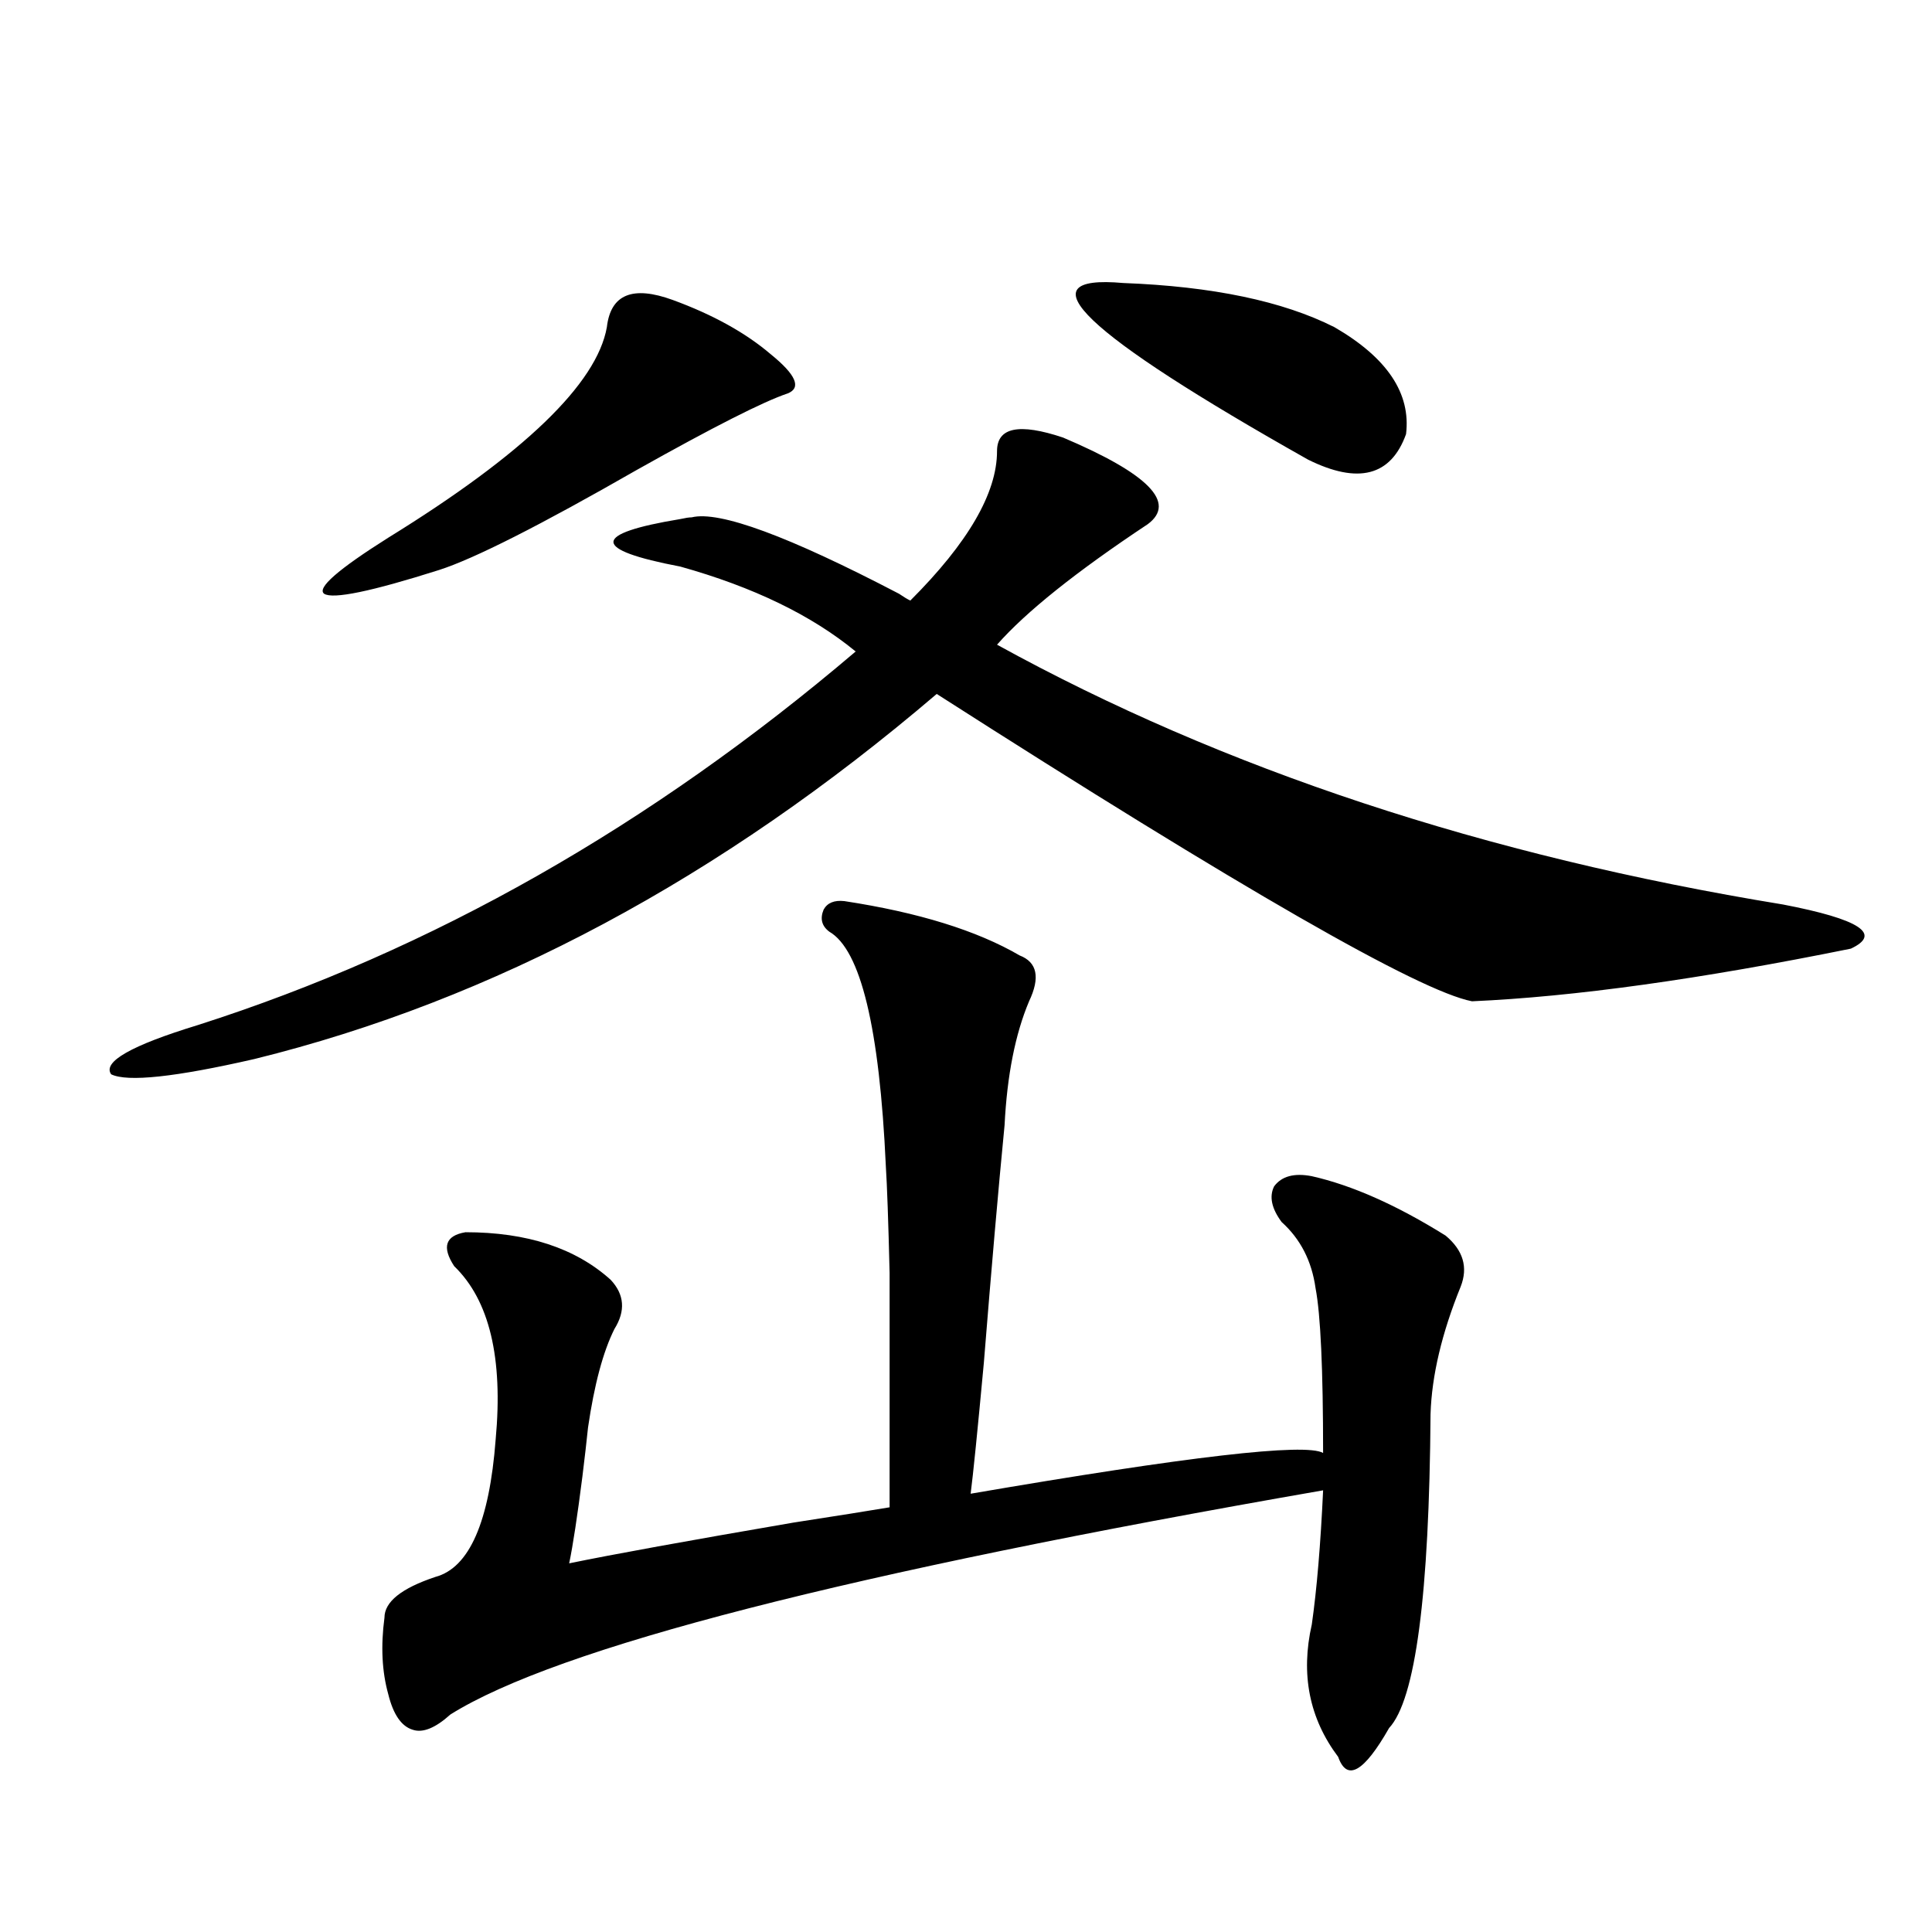 <?xml version="1.0" encoding="utf-8"?>
<!-- Generator: Adobe Illustrator 16.0.0, SVG Export Plug-In . SVG Version: 6.00 Build 0)  -->
<!DOCTYPE svg PUBLIC "-//W3C//DTD SVG 1.1//EN" "http://www.w3.org/Graphics/SVG/1.1/DTD/svg11.dtd">
<svg version="1.1" id="图层_1" xmlns="http://www.w3.org/2000/svg" xmlns:xlink="http://www.w3.org/1999/xlink" x="0px" y="0px"
	 width="1000px" height="1000px" viewBox="0 0 1000 1000" enable-background="new 0 0 1000 1000" xml:space="preserve">
<path d="M516.061,233.5c0-12.305,11.372-14.639,34.146-7.031c44.222,18.76,58.855,33.701,43.901,44.824
	c-37.072,24.609-63.093,45.415-78.047,62.402c117.07,64.463,252.677,109.287,406.819,134.473
	c39.664,7.622,51.371,15.244,35.121,22.852c-78.047,15.82-143.411,24.912-196.093,27.246
	c-27.316-5.273-119.677-58.296-277.066-159.082C372.97,454.696,255.244,517.689,131.68,548.148
	c-40.975,9.38-65.7,12.017-74.145,7.91c-4.558-6.44,10.396-14.941,44.877-25.488c120.973-38.672,234.46-103.12,340.479-193.359
	c-22.773-18.745-53.017-33.398-90.729-43.945c-46.188-8.789-46.188-16.987,0-24.609c2.592-0.576,4.543-0.879,5.854-0.879
	c14.299-3.516,50.075,9.668,107.314,39.551c2.592,1.758,4.543,2.939,5.854,3.516C501.092,280.961,516.061,255.185,516.061,233.5z
	 M348.26,155.277c20.808,7.622,37.713,17.002,50.73,28.125c13.003,10.547,15.93,17.29,8.78,20.215
	c-12.362,4.106-38.383,17.29-78.047,39.551c-50.09,28.716-84.235,46.006-102.436,51.855c-35.121,11.138-54.968,15.244-59.511,12.305
	c-3.902-2.925,7.149-12.593,33.17-29.004c70.242-43.354,107.955-79.678,113.167-108.984
	C316.065,152.353,327.438,147.67,348.26,155.277z M437.038,466.41c38.368,5.864,68.611,15.244,90.729,28.125
	c9.101,3.516,10.731,11.426,4.878,23.73c-7.164,17.002-11.387,38.384-12.683,64.16c-3.262,33.398-6.829,74.419-10.731,123.047
	c-3.262,35.156-5.533,57.72-6.829,67.676c112.513-19.336,173.319-26.367,182.435-21.094c0-43.354-1.311-71.768-3.902-85.254
	c-1.951-14.063-7.805-25.488-17.561-34.277c-5.213-7.031-6.509-13.184-3.902-18.457c3.902-5.273,10.396-7.031,19.512-5.273
	c20.808,4.697,43.901,14.941,69.267,30.762c9.101,7.622,11.707,16.411,7.805,26.367c-9.756,24.033-14.969,46.006-15.609,65.918
	c-0.655,93.741-7.805,147.945-21.463,162.598c-13.018,22.852-21.798,27.823-26.341,14.941
	c-14.969-19.926-19.512-42.777-13.658-68.555c2.592-18.154,4.543-41.309,5.854-69.434
	c-245.848,42.778-396.423,81.437-451.696,116.016c-7.805,7.031-14.314,9.668-19.512,7.91c-5.854-1.758-10.091-7.91-12.683-18.457
	c-3.262-11.728-3.902-24.911-1.951-39.551c0-8.212,8.78-15.229,26.341-21.094c17.56-4.683,27.957-28.413,31.218-71.191
	c3.902-42.188-3.262-72.07-21.462-89.648c-6.509-9.956-4.558-15.82,5.853-17.578c31.859,0,56.904,8.213,75.12,24.609
	c7.149,7.622,7.805,16.123,1.951,25.488c-5.854,11.729-10.411,28.716-13.658,50.977c-0.655,6.455-1.631,14.941-2.927,25.488
	c-2.606,20.518-4.878,35.459-6.829,44.824c22.759-4.683,61.462-11.714,116.095-21.094c22.759-3.516,39.344-6.152,49.755-7.91
	c0-58.008,0-98.438,0-121.289c-0.655-26.943-1.311-45.4-1.951-55.371c-3.262-71.479-13.018-111.909-29.268-121.289
	c-3.902-2.925-4.878-6.729-2.927-11.426C428.258,467.289,431.825,465.834,437.038,466.41z M581.425,146.488
	c46.173,1.758,82.59,9.38,109.266,22.852c27.316,15.82,39.664,34.277,37.072,55.371c-7.805,21.685-24.725,26.079-50.73,13.184
	C560.603,172.279,528.743,141.806,581.425,146.488z"/>
</svg>

